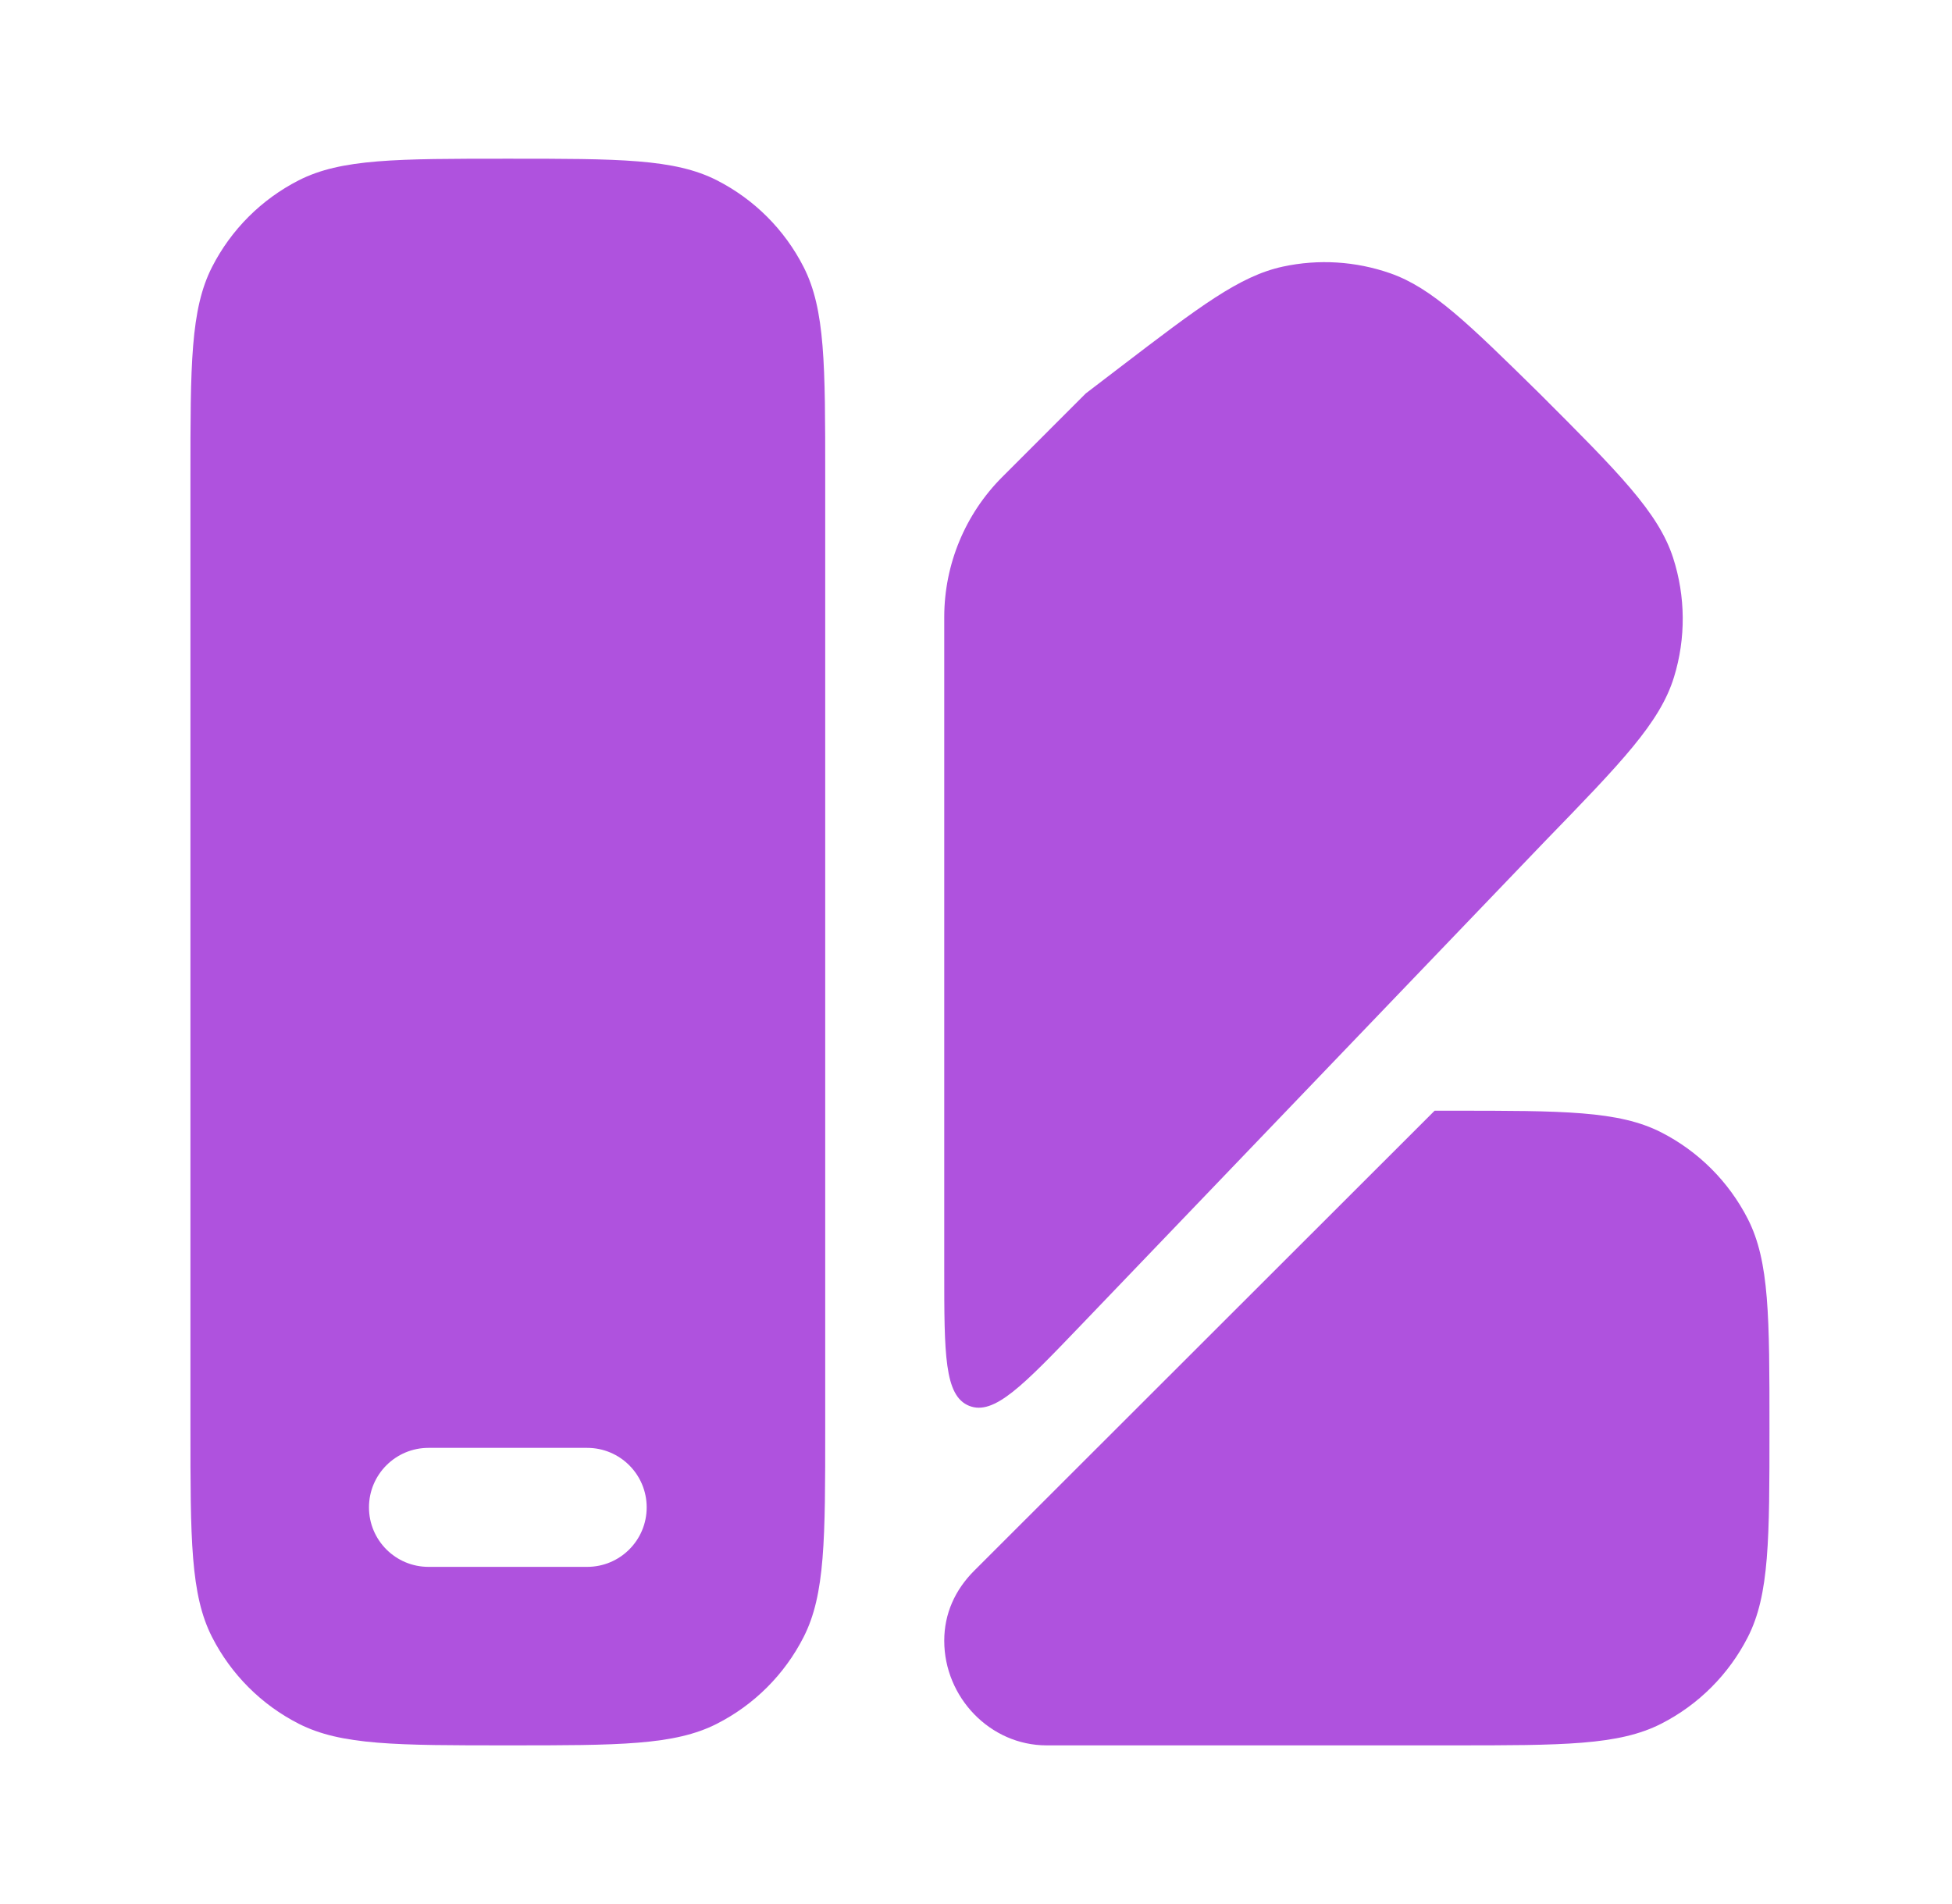 <svg width="41" height="40" viewBox="0 0 41 40" fill="none" xmlns="http://www.w3.org/2000/svg">
<path d="M17.333 10.001V30.001C17.333 32.334 17.333 33.501 16.879 34.392C16.48 35.176 15.842 35.814 15.058 36.213C14.167 36.667 13 36.667 10.667 36.667C8.333 36.667 7.166 36.667 6.275 36.213C5.491 35.814 4.854 35.176 4.454 34.392C4 33.501 4 32.334 4 30.001V10.001C4 7.667 4 6.5 4.454 5.609C4.854 4.825 5.491 4.188 6.275 3.788C7.166 3.334 8.333 3.334 10.667 3.334C13 3.334 14.167 3.334 15.058 3.788C15.842 4.188 16.48 4.825 16.879 5.609C17.333 6.5 17.333 7.667 17.333 10.001ZM12.333 32.917C13.024 32.917 13.583 32.358 13.583 31.667C13.583 30.977 13.024 30.417 12.333 30.417H9C8.31 30.417 7.75 30.977 7.75 31.667C7.75 32.358 8.31 32.917 9 32.917H12.333Z" fill="#AF52DE"/>
<path d="M32.433 17.691L22.703 27.841C21.487 29.109 20.878 29.744 20.356 29.534C19.833 29.324 19.833 28.445 19.833 26.687L19.833 12.957C19.835 11.857 20.272 10.802 21.049 10.023L22.806 8.265L23.523 7.717C25.197 6.438 26.034 5.798 26.946 5.601C27.696 5.439 28.476 5.488 29.201 5.741C30.081 6.05 30.832 6.788 32.334 8.265C34 9.931 34.833 10.764 35.142 11.718C35.405 12.532 35.412 13.407 35.161 14.224C34.867 15.183 34.055 16.019 32.433 17.691Z" fill="#AF52DE"/>
<path d="M21.983 36.667H30.499C32.833 36.667 33.999 36.667 34.891 36.213C35.675 35.814 36.312 35.176 36.712 34.392C37.166 33.501 37.166 32.334 37.166 30.001C37.166 27.667 37.166 26.5 36.712 25.609C36.312 24.825 35.675 24.188 34.891 23.788C33.999 23.334 32.833 23.334 30.499 23.334H30.133L20.463 32.997C20.06 33.4 19.833 33.899 19.833 34.469C19.833 35.657 20.796 36.667 21.983 36.667Z" fill="#AF52DE"/>
</svg>
